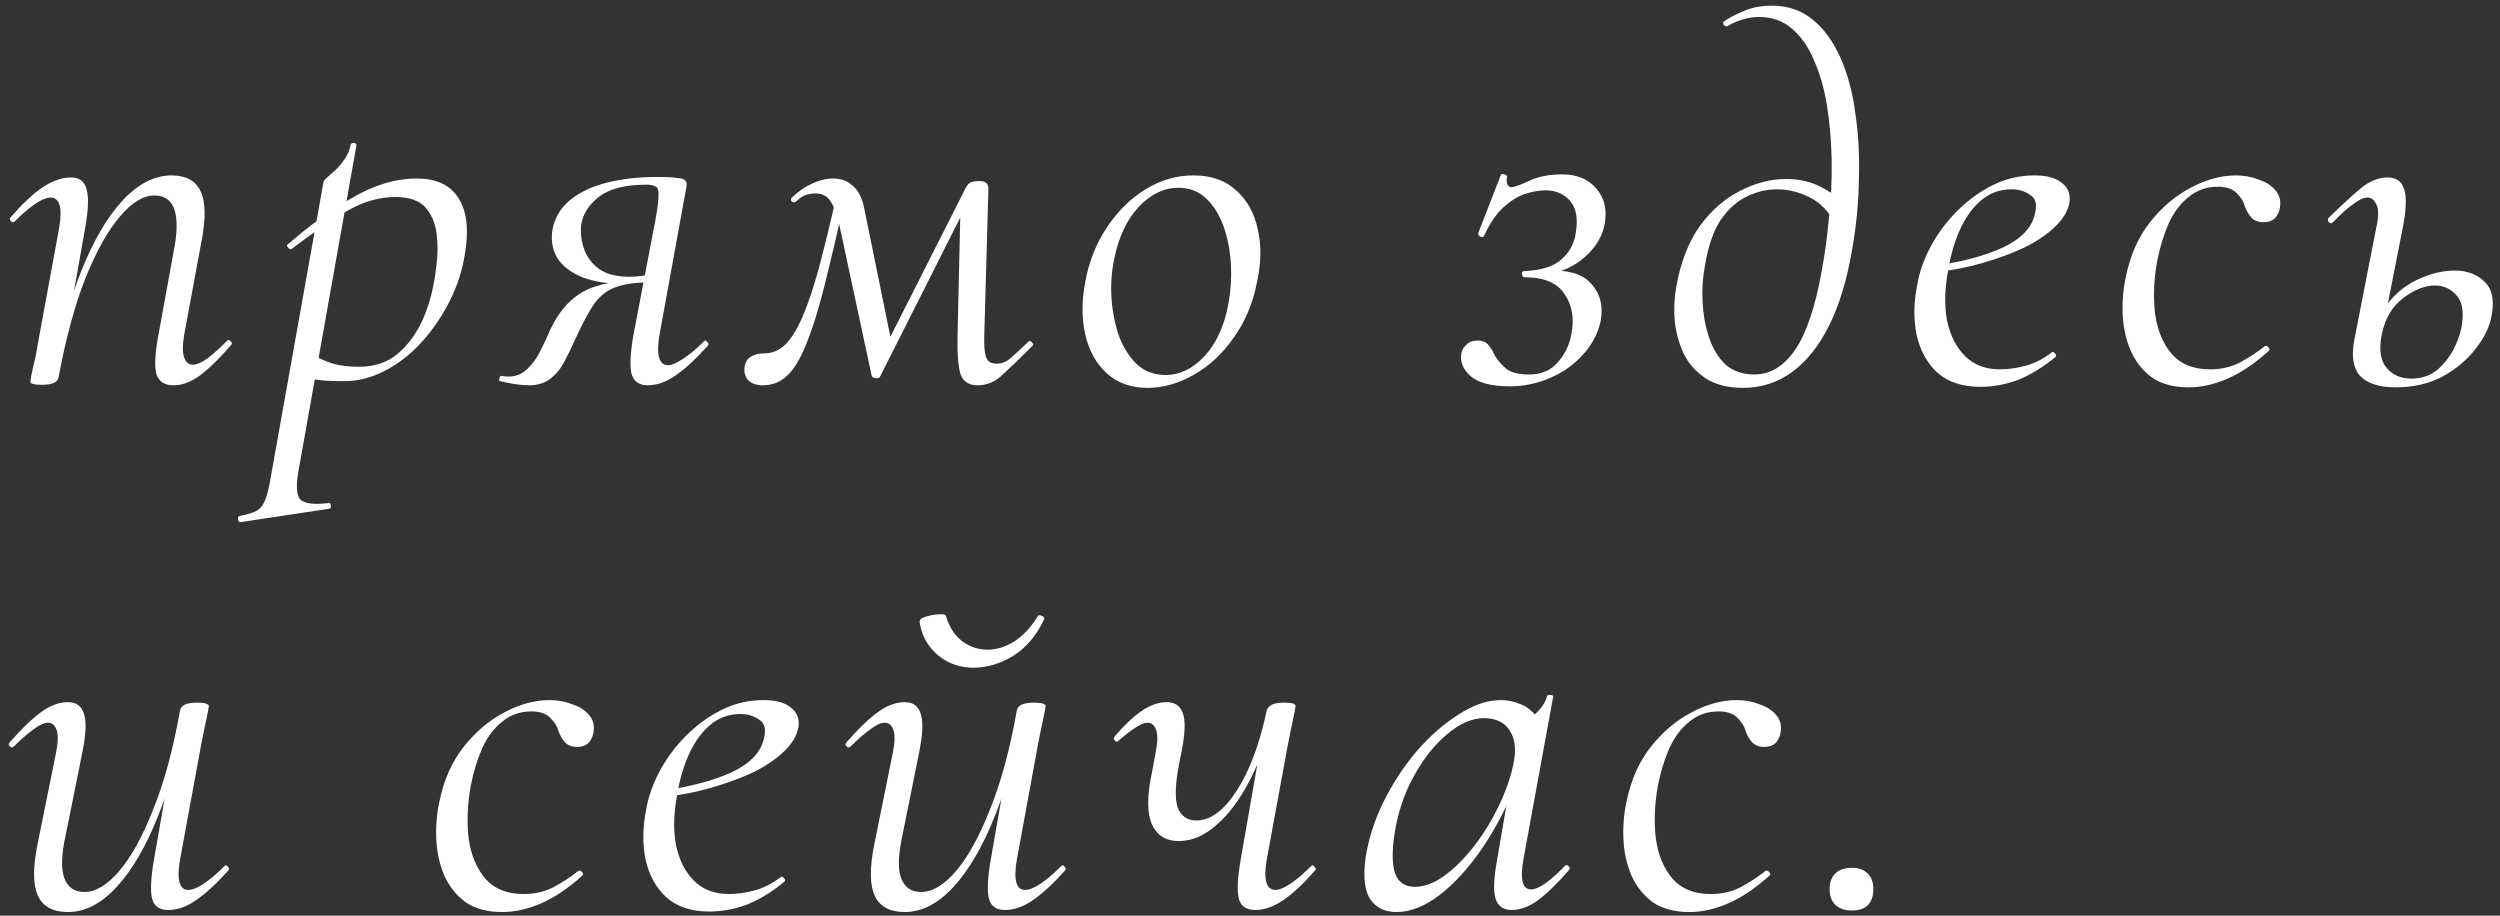 <?xml version="1.0" encoding="UTF-8"?> <svg xmlns="http://www.w3.org/2000/svg" width="243" height="89" viewBox="0 0 243 89" fill="none"><rect x="0" y="0" width="243" height="89" fill="#333333" stroke="none"/> <path d="M16.85 37.45C15.983 37.45 15.433 37.083 15.2 36.35C15 35.617 15.067 34.35 15.4 32.55L16.85 24.6C17.617 20.867 17 19 15 19C13.933 19 12.817 19.683 11.65 21.05C10.483 22.417 9.367 24.417 8.3 27.05C7.267 29.683 6.4 32.883 5.7 36.65L5.1 36.6C5.8 32.7 6.733 29.283 7.9 26.35C9.067 23.417 10.4 21.133 11.9 19.5C13.433 17.867 15.017 17.05 16.65 17.05C18.083 17.05 19.033 17.567 19.5 18.6C20 19.633 20.017 21.317 19.55 23.65L17.9 32.55C17.733 33.55 17.733 34.283 17.9 34.75C18.067 35.217 18.35 35.45 18.75 35.45C19.117 35.45 19.583 35.25 20.15 34.85C20.717 34.417 21.35 33.85 22.05 33.15C22.15 33.017 22.267 33.017 22.4 33.15C22.567 33.283 22.583 33.417 22.45 33.55C21.383 34.783 20.4 35.75 19.5 36.45C18.6 37.117 17.717 37.45 16.85 37.45ZM4.1 37.4C3.633 37.4 3.317 37.367 3.15 37.3C3.017 37.267 2.95 37.2 2.95 37.1C2.95 36.967 3.033 36.517 3.2 35.75C3.4 34.983 3.567 34.167 3.7 33.3L5.75 22.15C6.083 20.183 5.8 19.2 4.9 19.2C4.533 19.2 4.05 19.4 3.45 19.8C2.85 20.2 2.183 20.767 1.45 21.5C1.35 21.633 1.217 21.633 1.05 21.5C0.917 21.333 0.917 21.2 1.05 21.1C2.183 19.8 3.217 18.833 4.15 18.2C5.117 17.567 6.033 17.25 6.9 17.25C7.7 17.25 8.2 17.617 8.4 18.35C8.633 19.05 8.6 20.283 8.3 22.05L5.7 36.65C5.633 37.15 5.1 37.4 4.1 37.4ZM23.392 50.75C23.259 50.783 23.175 50.7 23.142 50.5C23.109 50.3 23.159 50.183 23.292 50.15C24.026 50.017 24.576 49.85 24.942 49.65C25.309 49.45 25.592 49.083 25.792 48.55C25.992 48.05 26.175 47.283 26.342 46.25L31.442 17.7C31.442 17.6 31.559 17.45 31.792 17.25C32.026 17.05 32.309 16.8 32.642 16.5C32.975 16.167 33.276 15.8 33.542 15.4C33.809 15 33.992 14.55 34.092 14.05C34.159 13.917 34.276 13.867 34.442 13.9C34.609 13.933 34.675 14.017 34.642 14.15L28.992 45.9C28.759 47.267 28.826 48.15 29.192 48.55C29.592 48.95 30.492 49.067 31.892 48.9C32.026 48.833 32.109 48.9 32.142 49.1C32.209 49.3 32.159 49.417 31.992 49.45L23.392 50.75ZM33.492 37.05C32.259 37.05 31.326 37 30.692 36.9C30.092 36.8 29.559 36.7 29.092 36.6L29.592 34C30.226 34.433 30.959 34.817 31.792 35.15C32.626 35.483 33.659 35.65 34.892 35.65C36.392 35.65 37.642 35.233 38.642 34.4C39.675 33.533 40.509 32.383 41.142 30.95C41.776 29.483 42.192 27.833 42.392 26C42.559 24.867 42.575 23.783 42.442 22.75C42.309 21.683 41.942 20.817 41.342 20.15C40.742 19.483 39.759 19.15 38.392 19.15C36.859 19.15 35.309 19.6 33.742 20.5C32.209 21.4 30.409 22.633 28.342 24.2C28.242 24.267 28.125 24.217 27.992 24.05C27.859 23.883 27.859 23.783 27.992 23.75C29.992 21.983 32.059 20.483 34.192 19.25C36.359 17.983 38.459 17.35 40.492 17.35C42.359 17.35 43.692 17.95 44.492 19.15C45.325 20.35 45.575 22.083 45.242 24.35C45.009 26.05 44.509 27.667 43.742 29.2C42.975 30.733 42.042 32.1 40.942 33.3C39.876 34.467 38.692 35.383 37.392 36.05C36.092 36.717 34.792 37.05 33.492 37.05ZM51.404 37.45C51.037 37.45 50.62 37.417 50.154 37.35C49.687 37.283 49.17 37.183 48.603 37.05C48.504 37.017 48.487 36.917 48.553 36.75C48.587 36.55 48.67 36.483 48.803 36.55C48.937 36.583 49.154 36.6 49.453 36.6C50.12 36.6 50.687 36.383 51.154 35.95C51.654 35.517 52.087 34.95 52.453 34.25C52.82 33.55 53.17 32.8 53.504 32C54.07 30.833 54.72 29.917 55.453 29.25C56.187 28.583 56.987 28.117 57.853 27.85C58.72 27.55 59.62 27.4 60.553 27.4L60.803 27.6C59.137 27.6 57.737 27.383 56.603 26.95C55.47 26.483 54.654 25.85 54.154 25.05C53.687 24.25 53.537 23.333 53.703 22.3C53.937 21.133 54.504 20.183 55.404 19.45C56.337 18.683 57.537 18.117 59.004 17.75C60.47 17.383 62.087 17.2 63.853 17.2C64.787 17.2 65.454 17.233 65.853 17.3C66.287 17.333 66.553 17.433 66.653 17.6C66.754 17.733 66.77 17.95 66.704 18.25L64.103 32.55C63.77 34.517 64.053 35.5 64.954 35.5C65.287 35.5 65.754 35.3 66.353 34.9C66.987 34.5 67.67 33.933 68.403 33.2C68.504 33.067 68.62 33.083 68.754 33.25C68.887 33.383 68.903 33.5 68.803 33.6C67.637 34.9 66.587 35.867 65.653 36.5C64.754 37.133 63.853 37.45 62.953 37.45C62.154 37.45 61.637 37.1 61.404 36.4C61.203 35.667 61.254 34.417 61.553 32.65L63.703 21.4C63.904 20.3 64.004 19.517 64.004 19.05C64.037 18.55 63.953 18.25 63.754 18.15C63.553 18.017 63.237 17.95 62.803 17.95C60.803 17.95 59.287 18.333 58.254 19.1C57.254 19.867 56.67 20.767 56.504 21.8C56.404 22.467 56.47 23.2 56.703 24C56.937 24.8 57.404 25.483 58.103 26.05C58.837 26.617 59.853 26.9 61.154 26.9C61.92 26.9 62.703 26.8 63.504 26.6L63.203 27.45C61.737 27.45 60.587 27.617 59.754 27.95C58.953 28.25 58.27 28.8 57.703 29.6C57.17 30.4 56.553 31.567 55.853 33.1C55.553 33.8 55.22 34.483 54.853 35.15C54.52 35.817 54.07 36.367 53.504 36.8C52.97 37.233 52.27 37.45 51.404 37.45ZM95.022 37.45C94.189 37.45 93.638 37.1 93.372 36.4C93.138 35.667 93.038 34.417 93.072 32.65L93.372 19.6L94.822 18.2L85.522 36.65C85.455 36.75 85.305 36.783 85.072 36.75C84.872 36.717 84.755 36.633 84.722 36.5L81.572 21.8C81.338 20.8 81.055 20.05 80.722 19.55C80.388 19.05 79.905 18.8 79.272 18.8C78.972 18.8 78.655 18.85 78.322 18.95C78.022 19.05 77.722 19.25 77.422 19.55C77.288 19.683 77.138 19.7 76.972 19.6C76.838 19.467 76.838 19.333 76.972 19.2C77.605 18.6 78.255 18.15 78.922 17.85C79.622 17.517 80.322 17.35 81.022 17.35C81.755 17.35 82.372 17.583 82.872 18.05C83.405 18.483 83.772 19.167 83.972 20.1L86.722 33.6L85.372 35.05L93.672 18.65C93.872 18.217 94.055 17.933 94.222 17.8C94.422 17.667 94.739 17.6 95.172 17.6C95.538 17.6 95.772 17.667 95.872 17.8C96.005 17.9 96.072 18.1 96.072 18.4L95.672 32.55C95.638 33.483 95.689 34.183 95.822 34.65C95.955 35.117 96.305 35.35 96.872 35.35C97.338 35.35 97.755 35.2 98.122 34.9C98.522 34.567 99.138 34 99.972 33.2C100.039 33.1 100.139 33.117 100.272 33.25C100.439 33.383 100.472 33.5 100.372 33.6C99.138 34.833 98.155 35.783 97.422 36.45C96.722 37.117 95.922 37.45 95.022 37.45ZM74.122 37.45C73.522 37.45 73.055 37.283 72.722 36.95C72.422 36.617 72.305 36.183 72.372 35.65C72.472 35.15 72.689 34.817 73.022 34.65C73.355 34.45 73.772 34.35 74.272 34.35C75.038 34.35 75.722 34.067 76.322 33.5C76.922 32.9 77.489 31.983 78.022 30.75C78.555 29.517 79.088 27.917 79.622 25.95C80.155 23.95 80.739 21.55 81.372 18.75L82.222 18.95C81.422 22.483 80.722 25.45 80.122 27.85C79.522 30.217 78.922 32.117 78.322 33.55C77.755 34.95 77.138 35.95 76.472 36.55C75.838 37.15 75.055 37.45 74.122 37.45ZM111.546 37.7C109.946 37.7 108.629 37.233 107.596 36.3C106.562 35.367 105.862 34.117 105.496 32.55C105.129 30.983 105.129 29.25 105.496 27.35C105.862 25.383 106.562 23.633 107.596 22.1C108.629 20.533 109.879 19.3 111.346 18.4C112.812 17.5 114.362 17.05 115.996 17.05C117.729 17.05 119.112 17.533 120.146 18.5C121.212 19.433 121.912 20.683 122.246 22.25C122.612 23.783 122.596 25.483 122.196 27.35C121.796 29.45 121.029 31.283 119.896 32.85C118.796 34.417 117.496 35.617 115.996 36.45C114.529 37.283 113.046 37.7 111.546 37.7ZM113.296 36.45C114.662 36.45 115.912 35.85 117.046 34.65C118.212 33.417 118.996 31.717 119.396 29.55C119.629 28.317 119.712 27.05 119.646 25.75C119.579 24.417 119.346 23.183 118.946 22.05C118.546 20.917 117.979 20 117.246 19.3C116.512 18.6 115.612 18.25 114.546 18.25C113.146 18.25 111.862 18.867 110.696 20.1C109.529 21.333 108.729 23.033 108.296 25.2C108.029 26.5 107.946 27.8 108.046 29.1C108.146 30.4 108.396 31.617 108.796 32.75C109.229 33.85 109.812 34.75 110.546 35.45C111.312 36.117 112.229 36.45 113.296 36.45ZM146.886 18.2C147.153 18.2 147.72 18 148.586 17.6C149.486 17.167 150.57 16.95 151.836 16.95C153.27 16.95 154.37 17.4 155.136 18.3C155.936 19.2 156.22 20.333 155.986 21.7C155.786 22.9 155.153 23.983 154.086 24.95C153.053 25.883 151.736 26.483 150.136 26.75L150.336 26.35C152.37 26.183 153.82 26.6 154.686 27.6C155.553 28.567 155.853 29.767 155.586 31.2C155.32 32.433 154.736 33.533 153.836 34.5C152.97 35.467 151.903 36.217 150.636 36.75C149.403 37.283 148.103 37.55 146.736 37.55C145.003 37.55 143.753 37.233 142.986 36.6C142.22 35.933 141.903 35.183 142.036 34.35C142.103 34.017 142.27 33.733 142.536 33.5C142.803 33.233 143.17 33.1 143.636 33.1C144.103 33.1 144.453 33.25 144.686 33.55C144.92 33.817 145.12 34.15 145.286 34.55C145.62 35.083 146.02 35.533 146.486 35.9C146.953 36.233 147.67 36.4 148.636 36.4C149.803 36.4 150.72 36.017 151.386 35.25C152.086 34.483 152.536 33.567 152.736 32.5C153.036 30.967 152.82 29.667 152.086 28.6C151.386 27.5 150.086 26.95 148.186 26.95C148.053 26.95 147.97 26.85 147.936 26.65C147.903 26.45 147.986 26.35 148.186 26.35C149.82 26.283 151.02 25.9 151.786 25.2C152.586 24.5 153.053 23.6 153.186 22.5C153.386 21.167 153.186 20.167 152.586 19.5C151.986 18.833 151.203 18.5 150.236 18.5C149.603 18.5 148.936 18.617 148.236 18.85C147.536 19.083 146.836 19.517 146.136 20.15C145.436 20.783 144.803 21.717 144.236 22.95C144.203 23.05 144.086 23.067 143.886 23C143.72 22.9 143.653 22.783 143.686 22.65L145.886 17C145.92 16.9 146.036 16.883 146.236 16.95C146.436 17.017 146.52 17.1 146.486 17.2C146.42 17.533 146.436 17.783 146.536 17.95C146.636 18.117 146.753 18.2 146.886 18.2ZM169.437 37.7C167.97 37.7 166.77 37.4 165.837 36.8C164.903 36.2 164.187 35.417 163.687 34.45C163.22 33.45 162.92 32.383 162.787 31.25C162.687 30.083 162.737 28.95 162.937 27.85C163.37 25.45 164.137 23.483 165.237 21.95C166.37 20.417 167.67 19.283 169.137 18.55C170.637 17.783 172.12 17.4 173.587 17.4C174.72 17.4 175.737 17.6 176.637 18C177.537 18.4 178.353 18.95 179.087 19.65L178.387 21.7C177.72 20.5 176.87 19.65 175.837 19.15C174.803 18.65 173.77 18.4 172.737 18.4C171.737 18.4 170.753 18.633 169.787 19.1C168.82 19.567 167.97 20.333 167.237 21.4C166.537 22.467 166.037 23.917 165.737 25.75C165.503 26.917 165.42 28.117 165.487 29.35C165.553 30.583 165.77 31.75 166.137 32.85C166.503 33.917 167.037 34.783 167.737 35.45C168.47 36.083 169.403 36.4 170.537 36.4C172.07 36.4 173.387 35.6 174.487 34C175.587 32.4 176.453 29.817 177.087 26.25C177.387 24.617 177.62 22.883 177.787 21.05C177.987 19.217 178.07 17.383 178.037 15.55C178.003 13.717 177.853 11.967 177.587 10.3C177.32 8.633 176.903 7.167 176.337 5.9C175.803 4.6 175.087 3.567 174.187 2.8C173.32 2.033 172.253 1.65 170.987 1.65C169.953 1.65 168.92 1.95 167.887 2.55C167.753 2.583 167.637 2.533 167.537 2.4C167.47 2.233 167.47 2.133 167.537 2.1C168.003 1.767 168.637 1.433 169.437 1.1C170.237 0.733 171.17 0.55 172.237 0.55C173.77 0.55 175.087 1 176.187 1.9C177.287 2.8 178.187 4.033 178.887 5.6C179.587 7.167 180.07 8.967 180.337 11C180.637 13 180.753 15.133 180.687 17.4C180.653 19.667 180.437 21.933 180.037 24.2C179.537 27.167 178.787 29.65 177.787 31.65C176.787 33.65 175.57 35.167 174.137 36.2C172.737 37.2 171.17 37.7 169.437 37.7ZM192.492 37.6C190.726 37.6 189.326 37.133 188.292 36.2C187.292 35.267 186.626 34.05 186.292 32.55C185.992 31.05 186.009 29.45 186.342 27.75C186.542 26.517 186.976 25.267 187.642 24C188.342 22.7 189.209 21.533 190.242 20.5C191.276 19.467 192.426 18.633 193.692 18C194.959 17.367 196.309 17.05 197.742 17.05C198.976 17.05 199.876 17.3 200.442 17.8C201.042 18.267 201.276 18.917 201.142 19.75C200.976 20.55 200.509 21.317 199.742 22.05C198.976 22.783 197.992 23.45 196.792 24.05C195.592 24.617 194.242 25.117 192.742 25.55C191.276 25.983 189.742 26.283 188.142 26.45L188.242 25.8C190.809 25.433 192.959 24.85 194.692 24.05C196.459 23.217 197.492 22.133 197.792 20.8C198.026 19.9 197.876 19.283 197.342 18.95C196.809 18.583 196.209 18.4 195.542 18.4C194.409 18.4 193.426 18.75 192.592 19.45C191.759 20.15 191.076 21.083 190.542 22.25C190.009 23.417 189.626 24.7 189.392 26.1C189.026 27.967 188.976 29.633 189.242 31.1C189.542 32.567 190.126 33.733 190.992 34.6C191.859 35.467 192.992 35.9 194.392 35.9C195.192 35.9 196.026 35.783 196.892 35.55C197.759 35.317 198.609 34.883 199.442 34.25C199.542 34.183 199.642 34.217 199.742 34.35C199.876 34.483 199.892 34.6 199.792 34.7C198.526 35.733 197.292 36.483 196.092 36.95C194.892 37.383 193.692 37.6 192.492 37.6ZM212.731 37.65C211.298 37.65 210.114 37.333 209.181 36.7C208.281 36.033 207.598 35.183 207.131 34.15C206.664 33.083 206.398 31.917 206.331 30.65C206.264 29.383 206.364 28.133 206.631 26.9C207.064 24.8 207.848 23.033 208.981 21.6C210.148 20.133 211.464 19.017 212.931 18.25C214.431 17.45 215.898 17.05 217.331 17.05C218.131 17.05 218.864 17.183 219.531 17.45C220.231 17.683 220.764 18.017 221.131 18.45C221.531 18.883 221.698 19.4 221.631 20C221.598 20.433 221.448 20.817 221.181 21.15C220.914 21.45 220.514 21.6 219.981 21.6C219.514 21.6 219.131 21.45 218.831 21.15C218.564 20.85 218.348 20.467 218.181 20C218.081 19.6 217.831 19.2 217.431 18.8C217.031 18.367 216.414 18.15 215.581 18.15C214.481 18.15 213.531 18.483 212.731 19.15C211.931 19.783 211.281 20.65 210.781 21.75C210.314 22.817 209.948 24.017 209.681 25.35C209.348 27.183 209.281 28.917 209.481 30.55C209.714 32.15 210.264 33.45 211.131 34.45C211.998 35.417 213.231 35.9 214.831 35.9C215.931 35.9 216.914 35.667 217.781 35.2C218.648 34.733 219.431 34.217 220.131 33.65C220.231 33.583 220.348 33.617 220.481 33.75C220.614 33.883 220.631 34 220.531 34.1C219.164 35.333 217.831 36.233 216.531 36.8C215.231 37.367 213.964 37.65 212.731 37.65ZM232.867 37.65C231.234 37.65 230.067 37.267 229.367 36.5C228.701 35.733 228.534 34.533 228.867 32.9L230.967 22.15C231.201 21.15 231.217 20.417 231.017 19.95C230.817 19.45 230.517 19.2 230.117 19.2C229.751 19.2 229.284 19.417 228.717 19.85C228.151 20.25 227.501 20.833 226.767 21.6C226.634 21.733 226.501 21.733 226.367 21.6C226.234 21.433 226.234 21.283 226.367 21.15C227.601 19.95 228.634 19 229.467 18.3C230.334 17.6 231.201 17.25 232.067 17.25C232.901 17.25 233.434 17.617 233.667 18.35C233.934 19.05 233.901 20.283 233.567 22.05L231.517 32.45C231.217 33.917 231.367 35.017 231.967 35.75C232.567 36.45 233.367 36.8 234.367 36.8C235.401 36.8 236.267 36.5 236.967 35.9C237.667 35.267 238.217 34.533 238.617 33.7C239.017 32.833 239.251 32.067 239.317 31.4C239.484 30.133 239.284 29.217 238.717 28.65C238.184 28.05 237.501 27.75 236.667 27.75C235.701 27.75 234.684 28.15 233.617 28.95C232.551 29.75 231.851 30.917 231.517 32.45L230.817 32.4C231.084 31.1 231.617 30 232.417 29.1C233.217 28.2 234.167 27.517 235.267 27.05C236.401 26.55 237.517 26.3 238.617 26.3C239.784 26.3 240.734 26.65 241.467 27.35C242.201 28.017 242.451 29.067 242.217 30.5C242.051 31.633 241.534 32.75 240.667 33.85C239.834 34.95 238.751 35.867 237.417 36.6C236.084 37.3 234.567 37.65 232.867 37.65ZM6.6 88.65C5.167 88.65 4.2 88.133 3.7 87.1C3.2 86.033 3.183 84.35 3.65 82.05L5.45 73.15C5.65 72.117 5.667 71.383 5.5 70.95C5.333 70.483 5.05 70.25 4.65 70.25C4.283 70.25 3.817 70.467 3.25 70.9C2.683 71.3 2.05 71.85 1.35 72.55C1.217 72.683 1.083 72.683 0.95 72.55C0.817 72.417 0.817 72.283 0.95 72.15C2.05 70.883 3.05 69.917 3.95 69.25C4.85 68.583 5.733 68.25 6.6 68.25C7.4 68.25 7.917 68.617 8.15 69.35C8.417 70.083 8.367 71.35 8 73.15L6.4 81.1C5.967 83.033 5.917 84.45 6.25 85.35C6.583 86.25 7.233 86.7 8.2 86.7C9.3 86.7 10.433 86.017 11.6 84.65C12.767 83.283 13.867 81.283 14.9 78.65C15.967 76.017 16.833 72.817 17.5 69.05L18.15 69.1C17.483 73 16.55 76.417 15.35 79.35C14.183 82.283 12.85 84.567 11.35 86.2C9.85 87.833 8.267 88.65 6.6 88.65ZM16.35 88.45C15.517 88.45 15 88.1 14.8 87.4C14.6 86.667 14.65 85.417 14.95 83.65L17.5 69.05C17.6 68.55 18.133 68.3 19.1 68.3C19.6 68.3 19.917 68.333 20.05 68.4C20.217 68.467 20.3 68.533 20.3 68.6C20.3 68.733 20.217 69.183 20.05 69.95C19.883 70.717 19.717 71.533 19.55 72.4L17.5 83.55C17.167 85.517 17.433 86.5 18.3 86.5C18.7 86.5 19.2 86.3 19.8 85.9C20.4 85.5 21.067 84.933 21.8 84.2C21.9 84.067 22.017 84.083 22.15 84.25C22.283 84.383 22.3 84.5 22.2 84.6C21.033 85.9 19.983 86.867 19.05 87.5C18.15 88.133 17.25 88.45 16.35 88.45ZM48.811 88.65C47.378 88.65 46.194 88.333 45.261 87.7C44.361 87.033 43.678 86.183 43.211 85.15C42.744 84.083 42.478 82.917 42.411 81.65C42.344 80.383 42.444 79.133 42.711 77.9C43.144 75.8 43.928 74.033 45.061 72.6C46.228 71.133 47.544 70.017 49.011 69.25C50.511 68.45 51.978 68.05 53.411 68.05C54.211 68.05 54.944 68.183 55.611 68.45C56.311 68.683 56.844 69.017 57.211 69.45C57.611 69.883 57.778 70.4 57.711 71C57.678 71.433 57.528 71.817 57.261 72.15C56.994 72.45 56.594 72.6 56.061 72.6C55.594 72.6 55.211 72.45 54.911 72.15C54.644 71.85 54.428 71.467 54.261 71C54.161 70.6 53.911 70.2 53.511 69.8C53.111 69.367 52.494 69.15 51.661 69.15C50.561 69.15 49.611 69.483 48.811 70.15C48.011 70.783 47.361 71.65 46.861 72.75C46.394 73.817 46.028 75.017 45.761 76.35C45.428 78.183 45.361 79.917 45.561 81.55C45.794 83.15 46.344 84.45 47.211 85.45C48.078 86.417 49.311 86.9 50.911 86.9C52.011 86.9 52.994 86.667 53.861 86.2C54.728 85.733 55.511 85.217 56.211 84.65C56.311 84.583 56.428 84.617 56.561 84.75C56.694 84.883 56.711 85 56.611 85.1C55.244 86.333 53.911 87.233 52.611 87.8C51.311 88.367 50.044 88.65 48.811 88.65ZM68.947 88.6C67.181 88.6 65.781 88.133 64.747 87.2C63.747 86.267 63.081 85.05 62.747 83.55C62.447 82.05 62.464 80.45 62.797 78.75C62.997 77.517 63.431 76.267 64.097 75C64.797 73.7 65.664 72.533 66.697 71.5C67.731 70.467 68.881 69.633 70.147 69C71.414 68.367 72.764 68.05 74.197 68.05C75.431 68.05 76.331 68.3 76.897 68.8C77.497 69.267 77.731 69.917 77.597 70.75C77.431 71.55 76.964 72.317 76.197 73.05C75.431 73.783 74.447 74.45 73.247 75.05C72.047 75.617 70.697 76.117 69.197 76.55C67.731 76.983 66.197 77.283 64.597 77.45L64.697 76.8C67.264 76.433 69.414 75.85 71.147 75.05C72.914 74.217 73.947 73.133 74.247 71.8C74.481 70.9 74.331 70.283 73.797 69.95C73.264 69.583 72.664 69.4 71.997 69.4C70.864 69.4 69.881 69.75 69.047 70.45C68.214 71.15 67.531 72.083 66.997 73.25C66.464 74.417 66.081 75.7 65.847 77.1C65.481 78.967 65.431 80.633 65.697 82.1C65.997 83.567 66.581 84.733 67.447 85.6C68.314 86.467 69.447 86.9 70.847 86.9C71.647 86.9 72.481 86.783 73.347 86.55C74.214 86.317 75.064 85.883 75.897 85.25C75.997 85.183 76.097 85.217 76.197 85.35C76.331 85.483 76.347 85.6 76.247 85.7C74.981 86.733 73.747 87.483 72.547 87.95C71.347 88.383 70.147 88.6 68.947 88.6ZM87.936 88.65C86.503 88.65 85.536 88.133 85.036 87.1C84.536 86.033 84.519 84.35 84.986 82.05L86.786 73.15C86.986 72.117 87.003 71.383 86.836 70.95C86.669 70.483 86.386 70.25 85.986 70.25C85.619 70.25 85.153 70.467 84.586 70.9C84.019 71.3 83.386 71.85 82.686 72.55C82.553 72.683 82.419 72.683 82.286 72.55C82.153 72.417 82.153 72.283 82.286 72.15C83.386 70.883 84.386 69.917 85.286 69.25C86.186 68.583 87.069 68.25 87.936 68.25C88.736 68.25 89.253 68.617 89.486 69.35C89.753 70.083 89.703 71.35 89.336 73.15L87.736 81.1C87.303 83.033 87.253 84.45 87.586 85.35C87.919 86.25 88.569 86.7 89.536 86.7C90.636 86.7 91.769 86.017 92.936 84.65C94.103 83.283 95.203 81.283 96.236 78.65C97.303 76.017 98.169 72.817 98.836 69.05L99.486 69.1C98.819 73 97.886 76.417 96.686 79.35C95.519 82.283 94.186 84.567 92.686 86.2C91.186 87.833 89.603 88.65 87.936 88.65ZM97.686 88.45C96.853 88.45 96.336 88.1 96.136 87.4C95.936 86.667 95.986 85.417 96.286 83.65L98.836 69.05C98.936 68.55 99.469 68.3 100.436 68.3C100.936 68.3 101.253 68.333 101.386 68.4C101.553 68.467 101.636 68.533 101.636 68.6C101.636 68.733 101.553 69.183 101.386 69.95C101.219 70.717 101.053 71.533 100.886 72.4L98.836 83.55C98.503 85.517 98.769 86.5 99.636 86.5C100.036 86.5 100.536 86.3 101.136 85.9C101.736 85.5 102.403 84.933 103.136 84.2C103.236 84.067 103.353 84.083 103.486 84.25C103.619 84.383 103.636 84.5 103.536 84.6C102.369 85.9 101.319 86.867 100.386 87.5C99.486 88.133 98.586 88.45 97.686 88.45ZM94.636 64.9C93.736 64.9 92.919 64.717 92.186 64.35C91.453 63.983 90.836 63.467 90.336 62.8C89.836 62.133 89.519 61.35 89.386 60.45C89.386 60.283 89.486 60.15 89.686 60.05C89.919 59.95 90.203 59.867 90.536 59.8C90.869 59.733 91.169 59.7 91.436 59.7C91.736 59.7 91.903 59.75 91.936 59.85C92.236 60.883 92.753 61.7 93.486 62.3C94.253 62.867 95.086 63.15 95.986 63.15C96.853 63.15 97.719 62.883 98.586 62.35C99.453 61.783 100.203 60.983 100.836 59.95C100.903 59.783 101.036 59.75 101.236 59.85C101.469 59.95 101.553 60.067 101.486 60.2C100.753 61.767 99.753 62.95 98.486 63.75C97.219 64.517 95.936 64.9 94.636 64.9ZM114.578 81.75C113.345 81.75 112.478 81.217 111.978 80.15C111.478 79.05 111.478 77.35 111.978 75.05L112.328 73.15C112.528 72.117 112.545 71.383 112.378 70.95C112.211 70.483 111.928 70.25 111.528 70.25C111.228 70.25 110.828 70.417 110.328 70.75C109.861 71.05 109.328 71.467 108.728 72C108.628 72.133 108.511 72.133 108.378 72C108.245 71.867 108.228 71.733 108.328 71.6C109.261 70.5 110.145 69.667 110.978 69.1C111.811 68.533 112.611 68.25 113.378 68.25C114.211 68.25 114.745 68.617 114.978 69.35C115.245 70.05 115.195 71.317 114.828 73.15L114.628 74.15C114.228 76.183 114.178 77.633 114.478 78.5C114.811 79.333 115.411 79.75 116.278 79.75C117.645 79.75 118.945 78.8 120.178 76.9C121.445 74.967 122.428 72.35 123.128 69.05L123.828 69.1C123.261 71.7 122.478 73.95 121.478 75.85C120.511 77.717 119.428 79.167 118.228 80.2C117.061 81.233 115.845 81.75 114.578 81.75ZM122.028 88.45C121.161 88.45 120.628 88.1 120.428 87.4C120.228 86.667 120.278 85.417 120.578 83.65L123.128 69.05C123.295 68.55 123.828 68.3 124.728 68.3C125.261 68.3 125.595 68.333 125.728 68.4C125.861 68.467 125.928 68.533 125.928 68.6C125.928 68.733 125.845 69.183 125.678 69.95C125.511 70.717 125.345 71.533 125.178 72.4L123.128 83.55C122.795 85.517 123.078 86.5 123.978 86.5C124.345 86.5 124.828 86.3 125.428 85.9C126.028 85.5 126.695 84.933 127.428 84.2C127.528 84.067 127.645 84.083 127.778 84.25C127.911 84.383 127.928 84.5 127.828 84.6C126.695 85.9 125.661 86.867 124.728 87.5C123.795 88.133 122.895 88.45 122.028 88.45ZM135.722 88.65C134.622 88.65 133.789 88.25 133.222 87.45C132.655 86.65 132.489 85.317 132.722 83.45C132.989 81.65 133.555 79.85 134.422 78.05C135.322 76.217 136.405 74.55 137.672 73.05C138.972 71.55 140.339 70.35 141.772 69.45C143.205 68.517 144.572 68.05 145.872 68.05C146.505 68.05 147.105 68.167 147.672 68.4C148.272 68.6 148.789 68.967 149.222 69.5C149.655 70 149.905 70.667 149.972 71.5L147.822 70.15C148.255 70.083 148.739 69.817 149.272 69.35C149.839 68.85 150.205 68.283 150.372 67.65C150.439 67.55 150.555 67.517 150.722 67.55C150.922 67.583 151.005 67.633 150.972 67.7L148.072 83.55C147.739 85.483 147.989 86.45 148.822 86.45C149.189 86.45 149.655 86.25 150.222 85.85C150.822 85.417 151.455 84.85 152.122 84.15C152.222 84.05 152.339 84.067 152.472 84.2C152.605 84.333 152.622 84.45 152.522 84.55C151.455 85.783 150.472 86.75 149.572 87.45C148.672 88.117 147.789 88.45 146.922 88.45C146.122 88.45 145.605 88.083 145.372 87.35C145.139 86.617 145.189 85.35 145.522 83.55L146.722 76.55L147.572 75.7C146.572 78.233 145.405 80.483 144.072 82.45C142.739 84.383 141.355 85.9 139.922 87C138.489 88.1 137.089 88.65 135.722 88.65ZM137.522 86.2C138.455 86.2 139.422 85.833 140.422 85.1C141.422 84.367 142.372 83.417 143.272 82.25C144.205 81.05 145.005 79.75 145.672 78.35C146.372 76.917 146.855 75.517 147.122 74.15C147.389 72.917 147.272 71.883 146.772 71.05C146.272 70.217 145.405 69.8 144.172 69.8C143.005 69.833 141.822 70.367 140.622 71.4C139.422 72.4 138.355 73.75 137.422 75.45C136.489 77.117 135.855 79.033 135.522 81.2C135.289 82.867 135.322 84.117 135.622 84.95C135.955 85.783 136.589 86.2 137.522 86.2ZM164.202 88.65C162.768 88.65 161.585 88.333 160.652 87.7C159.752 87.033 159.068 86.183 158.602 85.15C158.135 84.083 157.868 82.917 157.802 81.65C157.735 80.383 157.835 79.133 158.102 77.9C158.535 75.8 159.318 74.033 160.452 72.6C161.618 71.133 162.935 70.017 164.402 69.25C165.902 68.45 167.368 68.05 168.802 68.05C169.602 68.05 170.335 68.183 171.002 68.45C171.702 68.683 172.235 69.017 172.602 69.45C173.002 69.883 173.168 70.4 173.102 71C173.068 71.433 172.918 71.817 172.652 72.15C172.385 72.45 171.985 72.6 171.452 72.6C170.985 72.6 170.602 72.45 170.302 72.15C170.035 71.85 169.818 71.467 169.652 71C169.552 70.6 169.302 70.2 168.902 69.8C168.502 69.367 167.885 69.15 167.052 69.15C165.952 69.15 165.002 69.483 164.202 70.15C163.402 70.783 162.752 71.65 162.252 72.75C161.785 73.817 161.418 75.017 161.152 76.35C160.818 78.183 160.752 79.917 160.952 81.55C161.185 83.15 161.735 84.45 162.602 85.45C163.468 86.417 164.702 86.9 166.302 86.9C167.402 86.9 168.385 86.667 169.252 86.2C170.118 85.733 170.902 85.217 171.602 84.65C171.702 84.583 171.818 84.617 171.952 84.75C172.085 84.883 172.102 85 172.002 85.1C170.635 86.333 169.302 87.233 168.002 87.8C166.702 88.367 165.435 88.65 164.202 88.65ZM179.988 88.5C179.321 88.5 178.788 88.317 178.388 87.95C178.021 87.583 177.838 87.067 177.838 86.4C177.838 85.767 178.021 85.267 178.388 84.9C178.788 84.533 179.321 84.35 179.988 84.35C180.655 84.35 181.171 84.533 181.538 84.9C181.905 85.267 182.088 85.767 182.088 86.4C182.088 87.8 181.388 88.5 179.988 88.5Z" fill="white"></path> </svg> 